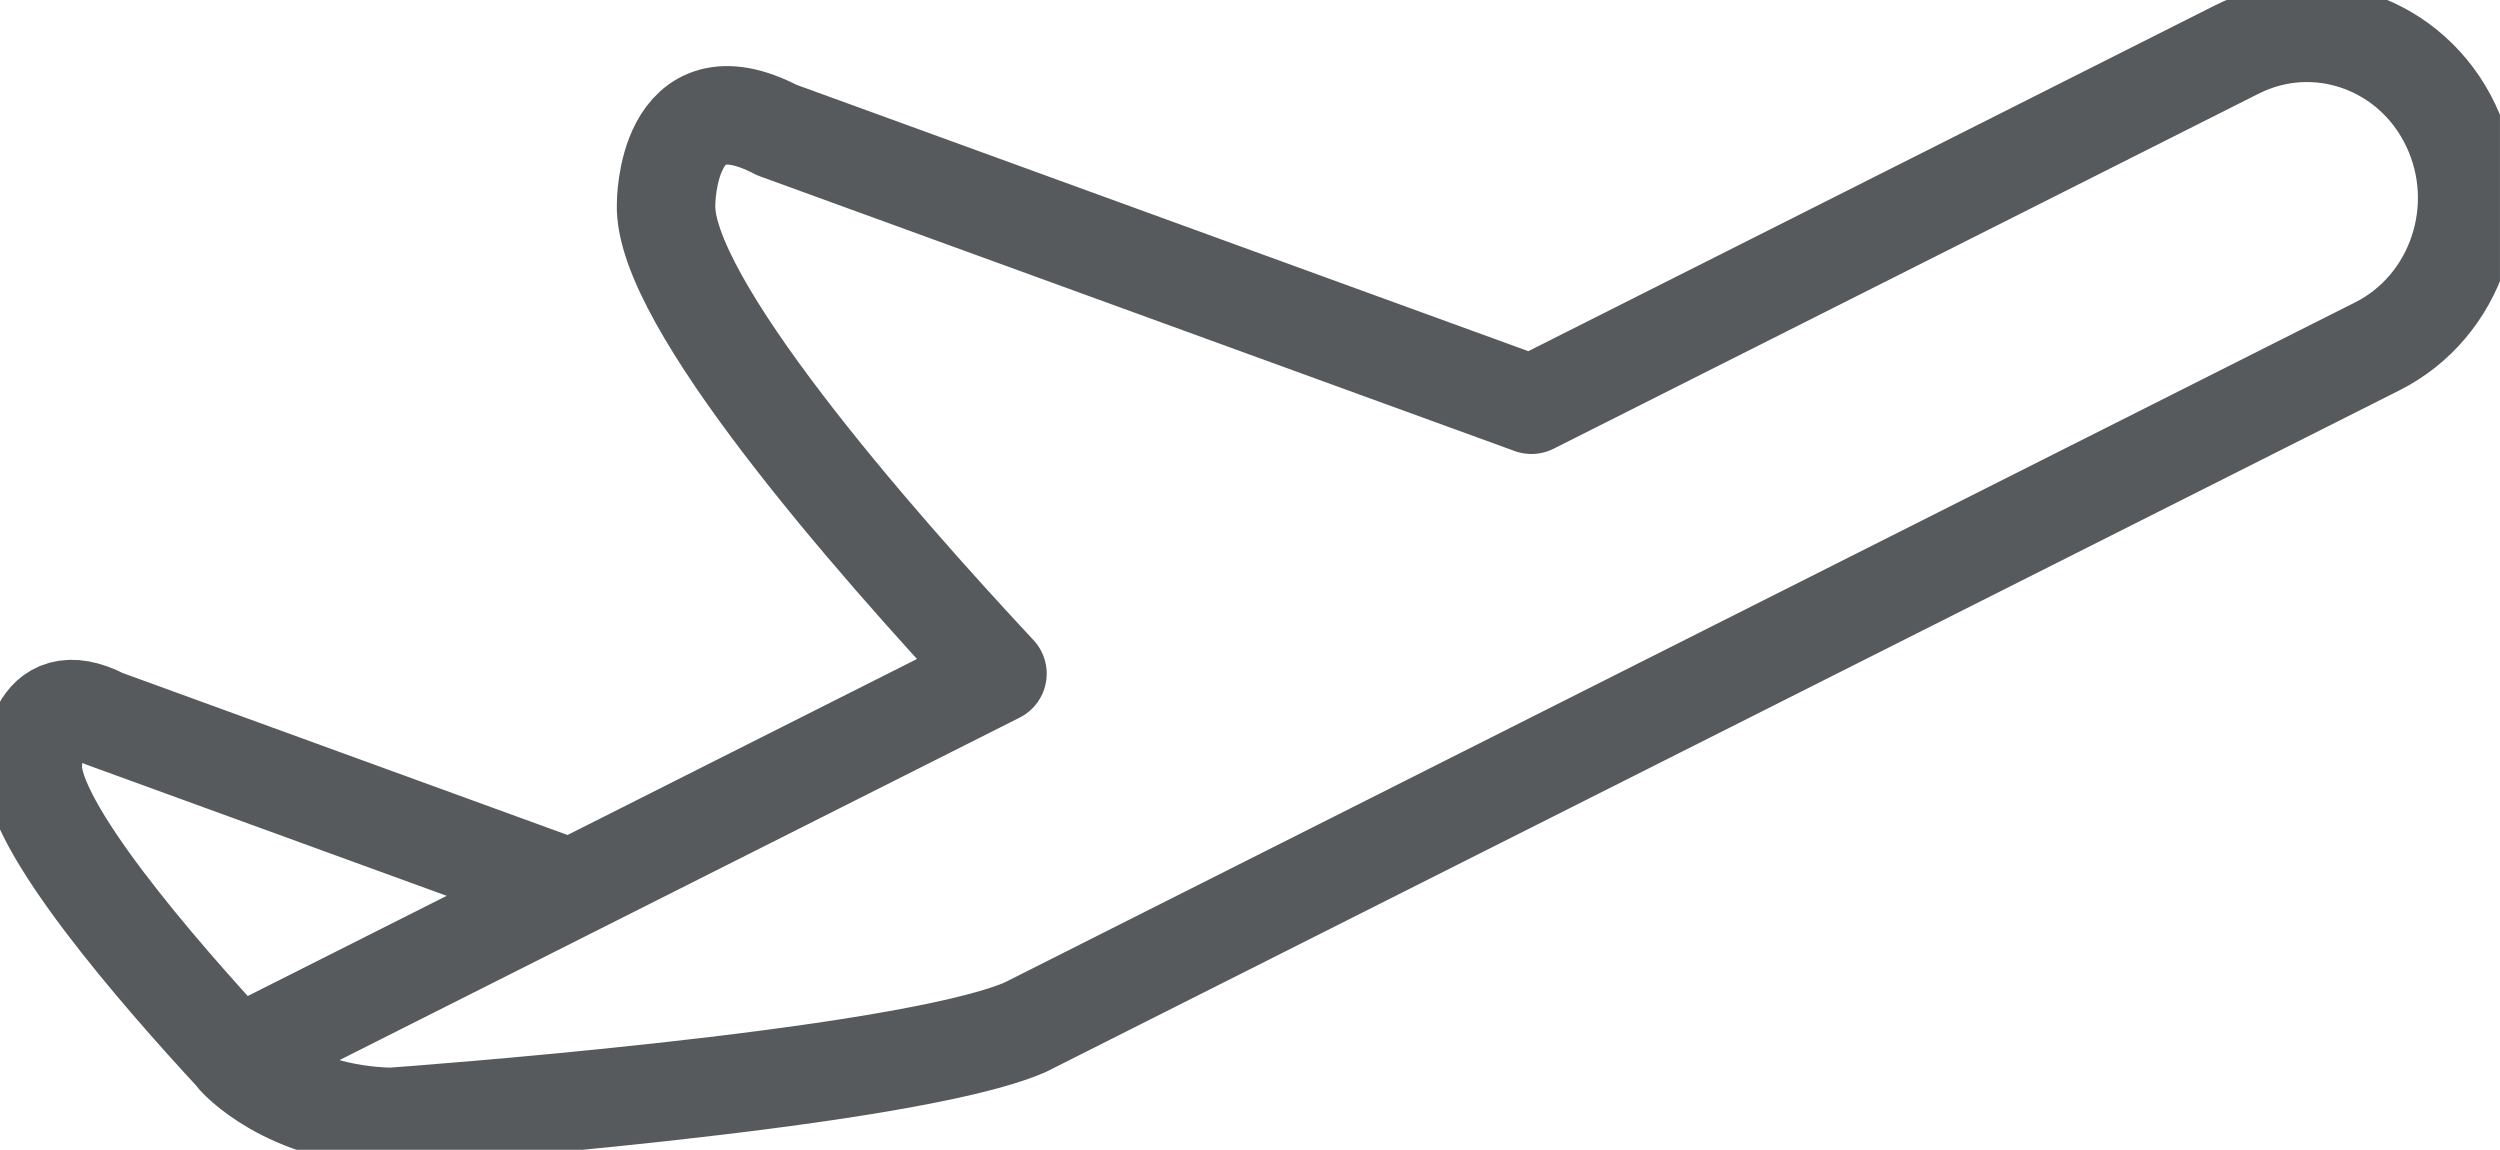 <svg xmlns="http://www.w3.org/2000/svg" xmlns:xlink="http://www.w3.org/1999/xlink" width="76.137" height="35.017" viewBox="0 0 76.137 35.017"><defs><path id="a" d="M0 0h76.136v35.016H0z"/></defs><clipPath id="b"><use xlink:href="#a" overflow="visible"/></clipPath><path clip-path="url(#b)" fill="none" stroke="#565A5C" stroke-width="3" stroke-linecap="round" stroke-linejoin="round" stroke-miterlimit="10" d="M68.118 1.51L59.35 5.926l-12.71 6.4L23.656 3.96c-3.378-1.763-3.37 2.255-3.37 2.255-.118 2.92 6.3 10.24 10.09 14.3l-13.024 6.56.026-.015-14.232-5.182C.996 20.758 1 23.316 1 23.316c-.072 1.805 3.774 6.246 6.206 8.868l-.01.005s1.528 1.75 4.707 1.827c0 0 15.537-1.106 19.31-2.727l32.42-16.326 8.765-4.414c2.42-1.218 3.426-4.23 2.243-6.726-1.18-2.496-4.1-3.532-6.522-2.313zM30.377 20.516L7.197 32.188"/></svg>